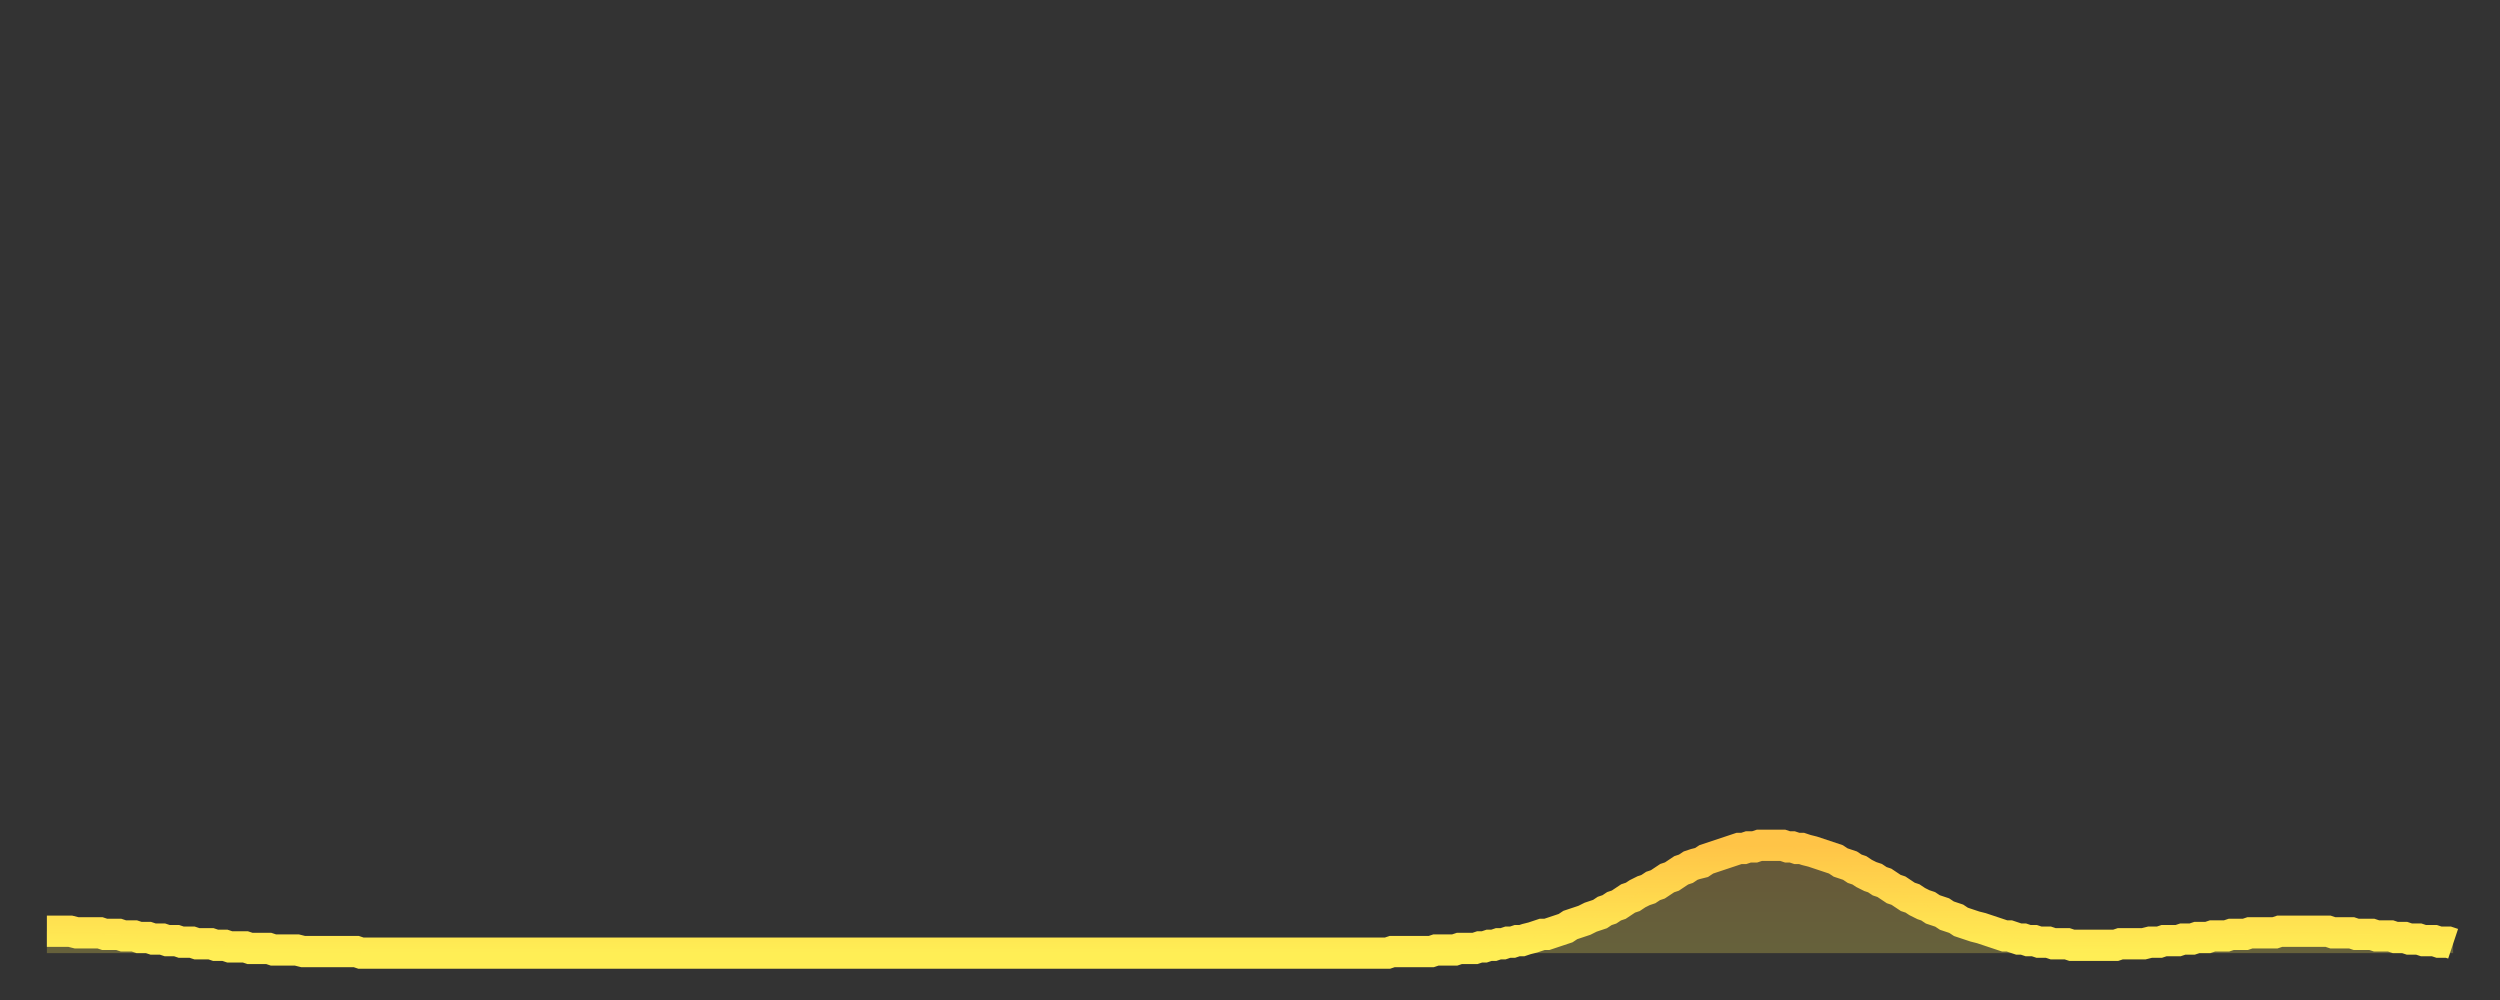 <?xml version="1.0" encoding="utf-8" ?>
<svg baseProfile="full" height="64" version="1.1" width="160" xmlns="http://www.w3.org/2000/svg" xmlns:ev="http://www.w3.org/2001/xml-events" xmlns:xlink="http://www.w3.org/1999/xlink"><rect width="100%" height="100%" fill="#333333" stroke="none"/><defs><linearGradient id="id522900" x1="0" x2="0" y1="0" y2="1"><stop offset="0%" stop-color="#ffc447" /><stop offset="50%" stop-color="#ffd94e" /><stop offset="100%" stop-color="#ffee55" /></linearGradient></defs><g transform="translate(3,3)"><g><path d="M 0.0 56.6 0.3 56.6 0.6 56.6 0.9 56.6 1.2 56.6 1.5 56.6 1.9 56.7 2.2 56.7 2.5 56.7 2.8 56.7 3.1 56.7 3.4 56.7 3.7 56.8 4.0 56.8 4.3 56.8 4.6 56.8 4.9 56.9 5.2 56.9 5.6 56.9 5.9 57.0 6.2 57.0 6.5 57.0 6.8 57.1 7.1 57.1 7.4 57.1 7.7 57.2 8.0 57.2 8.3 57.2 8.6 57.3 8.9 57.3 9.3 57.3 9.6 57.4 9.9 57.4 10.2 57.4 10.5 57.4 10.8 57.5 11.1 57.5 11.4 57.5 11.7 57.6 12.0 57.6 12.3 57.6 12.7 57.6 13.0 57.7 13.3 57.7 13.6 57.7 13.9 57.7 14.2 57.7 14.5 57.8 14.8 57.8 15.1 57.8 15.4 57.8 15.7 57.8 16.0 57.8 16.4 57.9 16.7 57.9 17.0 57.9 17.3 57.9 17.6 57.9 17.9 57.9 18.2 57.9 18.5 57.9 18.8 57.9 19.1 57.9 19.4 57.9 19.8 57.9 20.1 58.0 20.4 58.0 20.7 58.0 21.0 58.0 21.3 58.0 21.6 58.0 21.9 58.0 22.2 58.0 22.5 58.0 22.8 58.0 23.1 58.0 23.5 58.0 23.8 58.0 24.1 58.0 24.4 58.0 24.7 58.0 25.0 58.0 25.3 58.0 25.6 58.0 25.9 58.0 26.2 58.0 26.5 58.0 26.8 58.0 27.2 58.0 27.5 58.0 27.8 58.0 28.1 58.0 28.4 58.0 28.7 58.0 29.0 58.0 29.3 58.0 29.6 58.0 29.9 58.0 30.2 58.0 30.6 58.0 30.9 58.0 31.2 58.0 31.5 58.0 31.8 58.0 32.1 58.0 32.4 58.0 32.7 58.0 33.0 58.0 33.3 58.0 33.6 58.0 33.9 58.0 34.3 58.0 34.6 58.0 34.9 58.0 35.2 58.0 35.5 58.0 35.8 58.0 36.1 58.0 36.4 58.0 36.7 58.0 37.0 58.0 37.3 58.0 37.7 58.0 38.0 58.0 38.3 58.0 38.6 58.0 38.9 58.0 39.2 58.0 39.5 58.0 39.8 58.0 40.1 58.0 40.4 58.0 40.7 58.0 41.0 58.0 41.4 58.0 41.7 58.0 42.0 58.0 42.3 58.0 42.6 58.0 42.9 58.0 43.2 58.0 43.5 58.0 43.8 58.0 44.1 58.0 44.4 58.0 44.7 58.0 45.1 58.0 45.4 58.0 45.7 58.0 46.0 58.0 46.3 58.0 46.6 58.0 46.9 58.0 47.2 58.0 47.5 58.0 47.8 58.0 48.1 58.0 48.5 58.0 48.8 58.0 49.1 58.0 49.4 58.0 49.7 58.0 50.0 58.0 50.3 58.0 50.6 58.0 50.9 58.0 51.2 58.0 51.5 58.0 51.8 58.0 52.2 58.0 52.5 58.0 52.8 58.0 53.1 58.0 53.4 58.0 53.7 58.0 54.0 58.0 54.3 58.0 54.6 58.0 54.9 58.0 55.2 58.0 55.6 58.0 55.9 58.0 56.2 58.0 56.5 58.0 56.8 58.0 57.1 58.0 57.4 58.0 57.7 58.0 58.0 58.0 58.3 58.0 58.6 58.0 58.9 58.0 59.3 58.0 59.6 58.0 59.9 58.0 60.2 58.0 60.5 58.0 60.8 58.0 61.1 58.0 61.4 58.0 61.7 58.0 62.0 58.0 62.3 58.0 62.6 58.0 63.0 58.0 63.3 58.0 63.6 58.0 63.9 58.0 64.2 58.0 64.5 58.0 64.8 58.0 65.1 58.0 65.4 58.0 65.7 58.0 66.0 58.0 66.4 58.0 66.7 58.0 67.0 58.0 67.3 58.0 67.6 58.0 67.9 58.0 68.2 58.0 68.5 58.0 68.8 58.0 69.1 58.0 69.4 58.0 69.7 58.0 70.1 58.0 70.4 58.0 70.7 58.0 71.0 58.0 71.3 58.0 71.6 58.0 71.9 58.0 72.2 58.0 72.5 58.0 72.8 58.0 73.1 58.0 73.5 58.0 73.8 58.0 74.1 58.0 74.4 58.0 74.7 58.0 75.0 58.0 75.3 58.0 75.6 58.0 75.9 58.0 76.2 58.0 76.5 58.0 76.8 58.0 77.2 58.0 77.5 58.0 77.8 58.0 78.1 58.0 78.4 58.0 78.7 58.0 79.0 58.0 79.3 58.0 79.6 58.0 79.9 58.0 80.2 58.0 80.5 58.0 80.9 58.0 81.2 58.0 81.5 58.0 81.8 58.0 82.1 58.0 82.4 58.0 82.7 58.0 83.0 58.0 83.3 58.0 83.6 58.0 83.9 58.0 84.3 58.0 84.6 58.0 84.9 58.0 85.2 58.0 85.5 58.0 85.8 58.0 86.1 57.9 86.4 57.9 86.7 57.9 87.0 57.9 87.3 57.9 87.6 57.9 88.0 57.9 88.3 57.9 88.6 57.9 88.9 57.8 89.2 57.8 89.5 57.8 89.8 57.8 90.1 57.8 90.4 57.7 90.7 57.7 91.0 57.7 91.4 57.7 91.7 57.6 92.0 57.6 92.3 57.5 92.6 57.5 92.9 57.4 93.2 57.4 93.5 57.3 93.8 57.3 94.1 57.2 94.4 57.2 94.7 57.1 95.1 57.0 95.4 56.9 95.7 56.8 96.0 56.8 96.3 56.7 96.6 56.6 96.9 56.5 97.2 56.4 97.5 56.2 97.8 56.1 98.1 56.0 98.4 55.9 98.8 55.7 99.1 55.6 99.4 55.5 99.7 55.3 100.0 55.2 100.3 55.0 100.6 54.9 100.9 54.7 101.2 54.5 101.5 54.4 101.8 54.2 102.2 54.0 102.5 53.9 102.8 53.7 103.1 53.6 103.4 53.4 103.7 53.2 104.0 53.1 104.3 52.9 104.6 52.7 104.9 52.6 105.2 52.4 105.5 52.3 105.9 52.2 106.2 52.0 106.5 51.9 106.8 51.8 107.1 51.7 107.4 51.6 107.7 51.5 108.0 51.4 108.3 51.3 108.6 51.3 108.9 51.2 109.3 51.2 109.6 51.1 109.9 51.1 110.2 51.1 110.5 51.1 110.8 51.1 111.1 51.1 111.4 51.2 111.7 51.2 112.0 51.3 112.3 51.3 112.6 51.4 113.0 51.5 113.3 51.6 113.6 51.7 113.9 51.8 114.2 51.9 114.5 52.0 114.8 52.2 115.1 52.3 115.4 52.4 115.7 52.6 116.0 52.7 116.3 52.9 116.7 53.1 117.0 53.2 117.3 53.4 117.6 53.5 117.9 53.7 118.2 53.9 118.5 54.0 118.8 54.2 119.1 54.4 119.4 54.5 119.7 54.7 120.1 54.9 120.4 55.0 120.7 55.2 121.0 55.3 121.3 55.4 121.6 55.6 121.9 55.7 122.2 55.8 122.5 56.0 122.8 56.1 123.1 56.2 123.4 56.3 123.8 56.4 124.1 56.5 124.4 56.6 124.7 56.7 125.0 56.8 125.3 56.9 125.6 56.9 125.9 57.0 126.2 57.1 126.5 57.1 126.8 57.2 127.2 57.2 127.5 57.3 127.8 57.3 128.1 57.3 128.4 57.4 128.7 57.4 129.0 57.4 129.3 57.4 129.6 57.5 129.9 57.5 130.2 57.5 130.5 57.5 130.9 57.5 131.2 57.5 131.5 57.5 131.8 57.5 132.1 57.5 132.4 57.5 132.7 57.4 133.0 57.4 133.3 57.4 133.6 57.4 133.9 57.4 134.2 57.4 134.6 57.3 134.9 57.3 135.2 57.3 135.5 57.2 135.8 57.2 136.1 57.2 136.4 57.2 136.7 57.1 137.0 57.1 137.3 57.1 137.6 57.0 138.0 57.0 138.3 57.0 138.6 56.9 138.9 56.9 139.2 56.9 139.5 56.9 139.8 56.8 140.1 56.8 140.4 56.8 140.7 56.8 141.0 56.7 141.3 56.7 141.7 56.7 142.0 56.7 142.3 56.7 142.6 56.7 142.9 56.6 143.2 56.6 143.5 56.6 143.8 56.6 144.1 56.6 144.4 56.6 144.7 56.6 145.1 56.6 145.4 56.6 145.7 56.6 146.0 56.6 146.3 56.7 146.6 56.7 146.9 56.7 147.2 56.7 147.5 56.7 147.8 56.8 148.1 56.8 148.4 56.8 148.8 56.8 149.1 56.9 149.4 56.9 149.7 56.9 150.0 56.9 150.3 57.0 150.6 57.0 150.9 57.0 151.2 57.1 151.5 57.1 151.8 57.1 152.1 57.2 152.5 57.2 152.8 57.2 153.1 57.3 153.4 57.3 153.7 57.3 154.0 57.4" fill="none" id="graph-curve" opacity="1" stroke="url(#id522900)" stroke-width="2" /><path d="M 0 58 L 0.0 56.6 0.3 56.6 0.6 56.6 0.9 56.6 1.2 56.6 1.5 56.6 1.9 56.7 2.2 56.7 2.5 56.7 2.8 56.7 3.1 56.7 3.4 56.7 3.7 56.8 4.0 56.8 4.3 56.8 4.6 56.8 4.9 56.9 5.2 56.9 5.6 56.9 5.9 57.0 6.2 57.0 6.5 57.0 6.8 57.1 7.1 57.1 7.4 57.1 7.7 57.2 8.0 57.2 8.3 57.2 8.6 57.3 8.9 57.3 9.3 57.3 9.6 57.4 9.9 57.4 10.2 57.4 10.5 57.4 10.8 57.5 11.1 57.5 11.4 57.5 11.7 57.6 12.0 57.6 12.3 57.6 12.7 57.6 13.0 57.7 13.3 57.7 13.6 57.7 13.9 57.7 14.2 57.7 14.5 57.8 14.8 57.8 15.1 57.8 15.4 57.8 15.7 57.8 16.0 57.8 16.4 57.9 16.7 57.9 17.0 57.9 17.3 57.9 17.6 57.9 17.9 57.9 18.2 57.9 18.5 57.9 18.8 57.9 19.1 57.9 19.4 57.9 19.8 57.9 20.1 58.0 20.4 58.0 20.7 58.0 21.0 58.0 21.3 58.0 21.6 58.0 21.9 58.0 22.2 58.0 22.5 58.0 22.8 58.0 23.1 58.0 23.5 58.0 23.8 58.0 24.1 58.0 24.4 58.0 24.7 58.0 25.0 58.0 25.3 58.0 25.6 58.0 25.9 58.0 26.2 58.0 26.5 58.0 26.8 58.0 27.2 58.0 27.5 58.0 27.8 58.0 28.1 58.0 28.4 58.0 28.7 58.0 29.0 58.0 29.3 58.0 29.6 58.0 29.9 58.0 30.2 58.0 30.6 58.0 30.9 58.0 31.2 58.0 31.5 58.0 31.8 58.0 32.1 58.0 32.4 58.0 32.7 58.0 33.0 58.0 33.3 58.0 33.6 58.0 33.9 58.0 34.3 58.0 34.6 58.0 34.9 58.0 35.2 58.0 35.5 58.0 35.8 58.0 36.1 58.0 36.4 58.0 36.7 58.0 37.0 58.0 37.3 58.0 37.7 58.0 38.0 58.0 38.3 58.0 38.6 58.0 38.9 58.0 39.2 58.0 39.5 58.0 39.8 58.0 40.1 58.0 40.4 58.0 40.7 58.0 41.0 58.0 41.4 58.0 41.7 58.0 42.0 58.0 42.3 58.0 42.6 58.0 42.9 58.0 43.2 58.0 43.5 58.0 43.8 58.0 44.1 58.0 44.4 58.0 44.7 58.0 45.1 58.0 45.4 58.0 45.7 58.0 46.0 58.0 46.3 58.0 46.6 58.0 46.9 58.0 47.2 58.0 47.5 58.0 47.8 58.0 48.1 58.0 48.5 58.0 48.8 58.0 49.1 58.0 49.4 58.0 49.7 58.0 50.0 58.0 50.3 58.0 50.6 58.0 50.9 58.0 51.2 58.0 51.5 58.0 51.8 58.0 52.2 58.0 52.5 58.0 52.8 58.0 53.1 58.0 53.4 58.0 53.7 58.0 54.0 58.0 54.3 58.0 54.6 58.0 54.9 58.0 55.2 58.0 55.6 58.0 55.9 58.0 56.2 58.0 56.5 58.0 56.8 58.0 57.1 58.0 57.4 58.0 57.7 58.0 58.0 58.0 58.3 58.0 58.6 58.0 58.9 58.0 59.3 58.0 59.6 58.0 59.9 58.0 60.2 58.0 60.5 58.0 60.8 58.0 61.1 58.0 61.4 58.0 61.7 58.0 62.0 58.0 62.3 58.0 62.6 58.0 63.0 58.0 63.3 58.0 63.6 58.0 63.9 58.0 64.2 58.0 64.5 58.0 64.8 58.0 65.1 58.0 65.4 58.0 65.7 58.0 66.0 58.0 66.4 58.0 66.7 58.0 67.0 58.0 67.3 58.0 67.6 58.0 67.9 58.0 68.2 58.0 68.5 58.0 68.8 58.0 69.1 58.0 69.4 58.0 69.7 58.0 70.1 58.0 70.4 58.0 70.7 58.0 71.0 58.0 71.3 58.0 71.6 58.0 71.9 58.0 72.2 58.0 72.5 58.0 72.8 58.0 73.1 58.0 73.5 58.0 73.8 58.0 74.1 58.0 74.4 58.0 74.7 58.0 75.0 58.0 75.3 58.0 75.6 58.0 75.9 58.0 76.2 58.0 76.5 58.0 76.8 58.0 77.2 58.0 77.5 58.0 77.8 58.0 78.1 58.0 78.4 58.0 78.7 58.0 79.0 58.0 79.3 58.0 79.6 58.0 79.9 58.0 80.2 58.0 80.5 58.0 80.9 58.0 81.2 58.0 81.5 58.0 81.8 58.0 82.1 58.0 82.4 58.0 82.7 58.0 83.0 58.0 83.3 58.0 83.6 58.0 83.9 58.0 84.3 58.0 84.6 58.0 84.9 58.0 85.2 58.0 85.5 58.0 85.8 58.0 86.1 57.9 86.4 57.9 86.7 57.9 87.0 57.9 87.3 57.9 87.6 57.9 88.0 57.9 88.3 57.9 88.6 57.9 88.9 57.8 89.2 57.8 89.5 57.8 89.8 57.8 90.1 57.8 90.4 57.7 90.7 57.7 91.0 57.7 91.4 57.7 91.7 57.6 92.0 57.6 92.3 57.5 92.6 57.5 92.9 57.4 93.2 57.4 93.5 57.3 93.8 57.3 94.1 57.2 94.4 57.2 94.7 57.1 95.1 57.0 95.4 56.9 95.7 56.8 96.0 56.8 96.3 56.7 96.6 56.6 96.9 56.5 97.2 56.4 97.5 56.2 97.8 56.1 98.1 56.0 98.4 55.9 98.8 55.7 99.1 55.6 99.4 55.5 99.7 55.3 100.0 55.2 100.3 55.0 100.6 54.9 100.9 54.7 101.2 54.5 101.5 54.4 101.8 54.2 102.2 54.0 102.5 53.9 102.8 53.7 103.1 53.6 103.4 53.4 103.7 53.2 104.0 53.1 104.3 52.9 104.6 52.7 104.9 52.6 105.2 52.4 105.5 52.3 105.9 52.2 106.2 52.0 106.5 51.9 106.8 51.8 107.1 51.7 107.4 51.6 107.7 51.5 108.0 51.4 108.3 51.3 108.6 51.3 108.9 51.2 109.3 51.2 109.6 51.1 109.9 51.1 110.2 51.1 110.5 51.1 110.8 51.1 111.1 51.1 111.4 51.2 111.7 51.2 112.0 51.3 112.3 51.3 112.6 51.4 113.0 51.5 113.3 51.6 113.6 51.7 113.9 51.8 114.2 51.9 114.5 52.0 114.8 52.2 115.1 52.3 115.4 52.4 115.7 52.6 116.0 52.7 116.3 52.9 116.7 53.1 117.0 53.2 117.3 53.4 117.6 53.5 117.9 53.7 118.2 53.9 118.5 54.0 118.8 54.2 119.1 54.4 119.4 54.5 119.7 54.7 120.1 54.9 120.4 55.0 120.7 55.2 121.0 55.3 121.3 55.4 121.6 55.6 121.9 55.7 122.2 55.8 122.5 56.0 122.8 56.1 123.1 56.2 123.4 56.3 123.8 56.4 124.1 56.5 124.4 56.6 124.7 56.7 125.0 56.8 125.3 56.9 125.6 56.9 125.9 57.0 126.2 57.1 126.5 57.1 126.8 57.2 127.2 57.2 127.5 57.3 127.8 57.3 128.1 57.3 128.4 57.4 128.7 57.4 129.0 57.4 129.3 57.4 129.6 57.5 129.9 57.5 130.2 57.5 130.5 57.5 130.9 57.5 131.2 57.5 131.5 57.5 131.8 57.5 132.1 57.5 132.4 57.5 132.7 57.4 133.0 57.4 133.3 57.4 133.6 57.4 133.9 57.4 134.2 57.4 134.6 57.3 134.9 57.3 135.2 57.3 135.5 57.2 135.8 57.2 136.1 57.2 136.4 57.2 136.7 57.1 137.0 57.1 137.3 57.1 137.6 57.0 138.0 57.0 138.3 57.0 138.6 56.9 138.9 56.9 139.2 56.9 139.5 56.9 139.8 56.8 140.1 56.8 140.4 56.8 140.7 56.8 141.0 56.7 141.3 56.7 141.7 56.7 142.0 56.7 142.3 56.7 142.6 56.7 142.9 56.6 143.2 56.6 143.5 56.6 143.8 56.6 144.1 56.6 144.4 56.6 144.7 56.6 145.1 56.6 145.4 56.6 145.7 56.6 146.0 56.6 146.3 56.7 146.6 56.7 146.9 56.7 147.2 56.7 147.5 56.7 147.8 56.8 148.1 56.8 148.4 56.8 148.8 56.8 149.1 56.9 149.4 56.9 149.7 56.9 150.0 56.9 150.3 57.0 150.6 57.0 150.9 57.0 151.2 57.1 151.5 57.1 151.8 57.1 152.1 57.2 152.5 57.2 152.8 57.2 153.1 57.3 153.4 57.3 153.7 57.3 154.0 57.4 154 58" fill="url(#id522900)" fill-opacity=".25" id="graph-shadow" /></g></g></svg>
